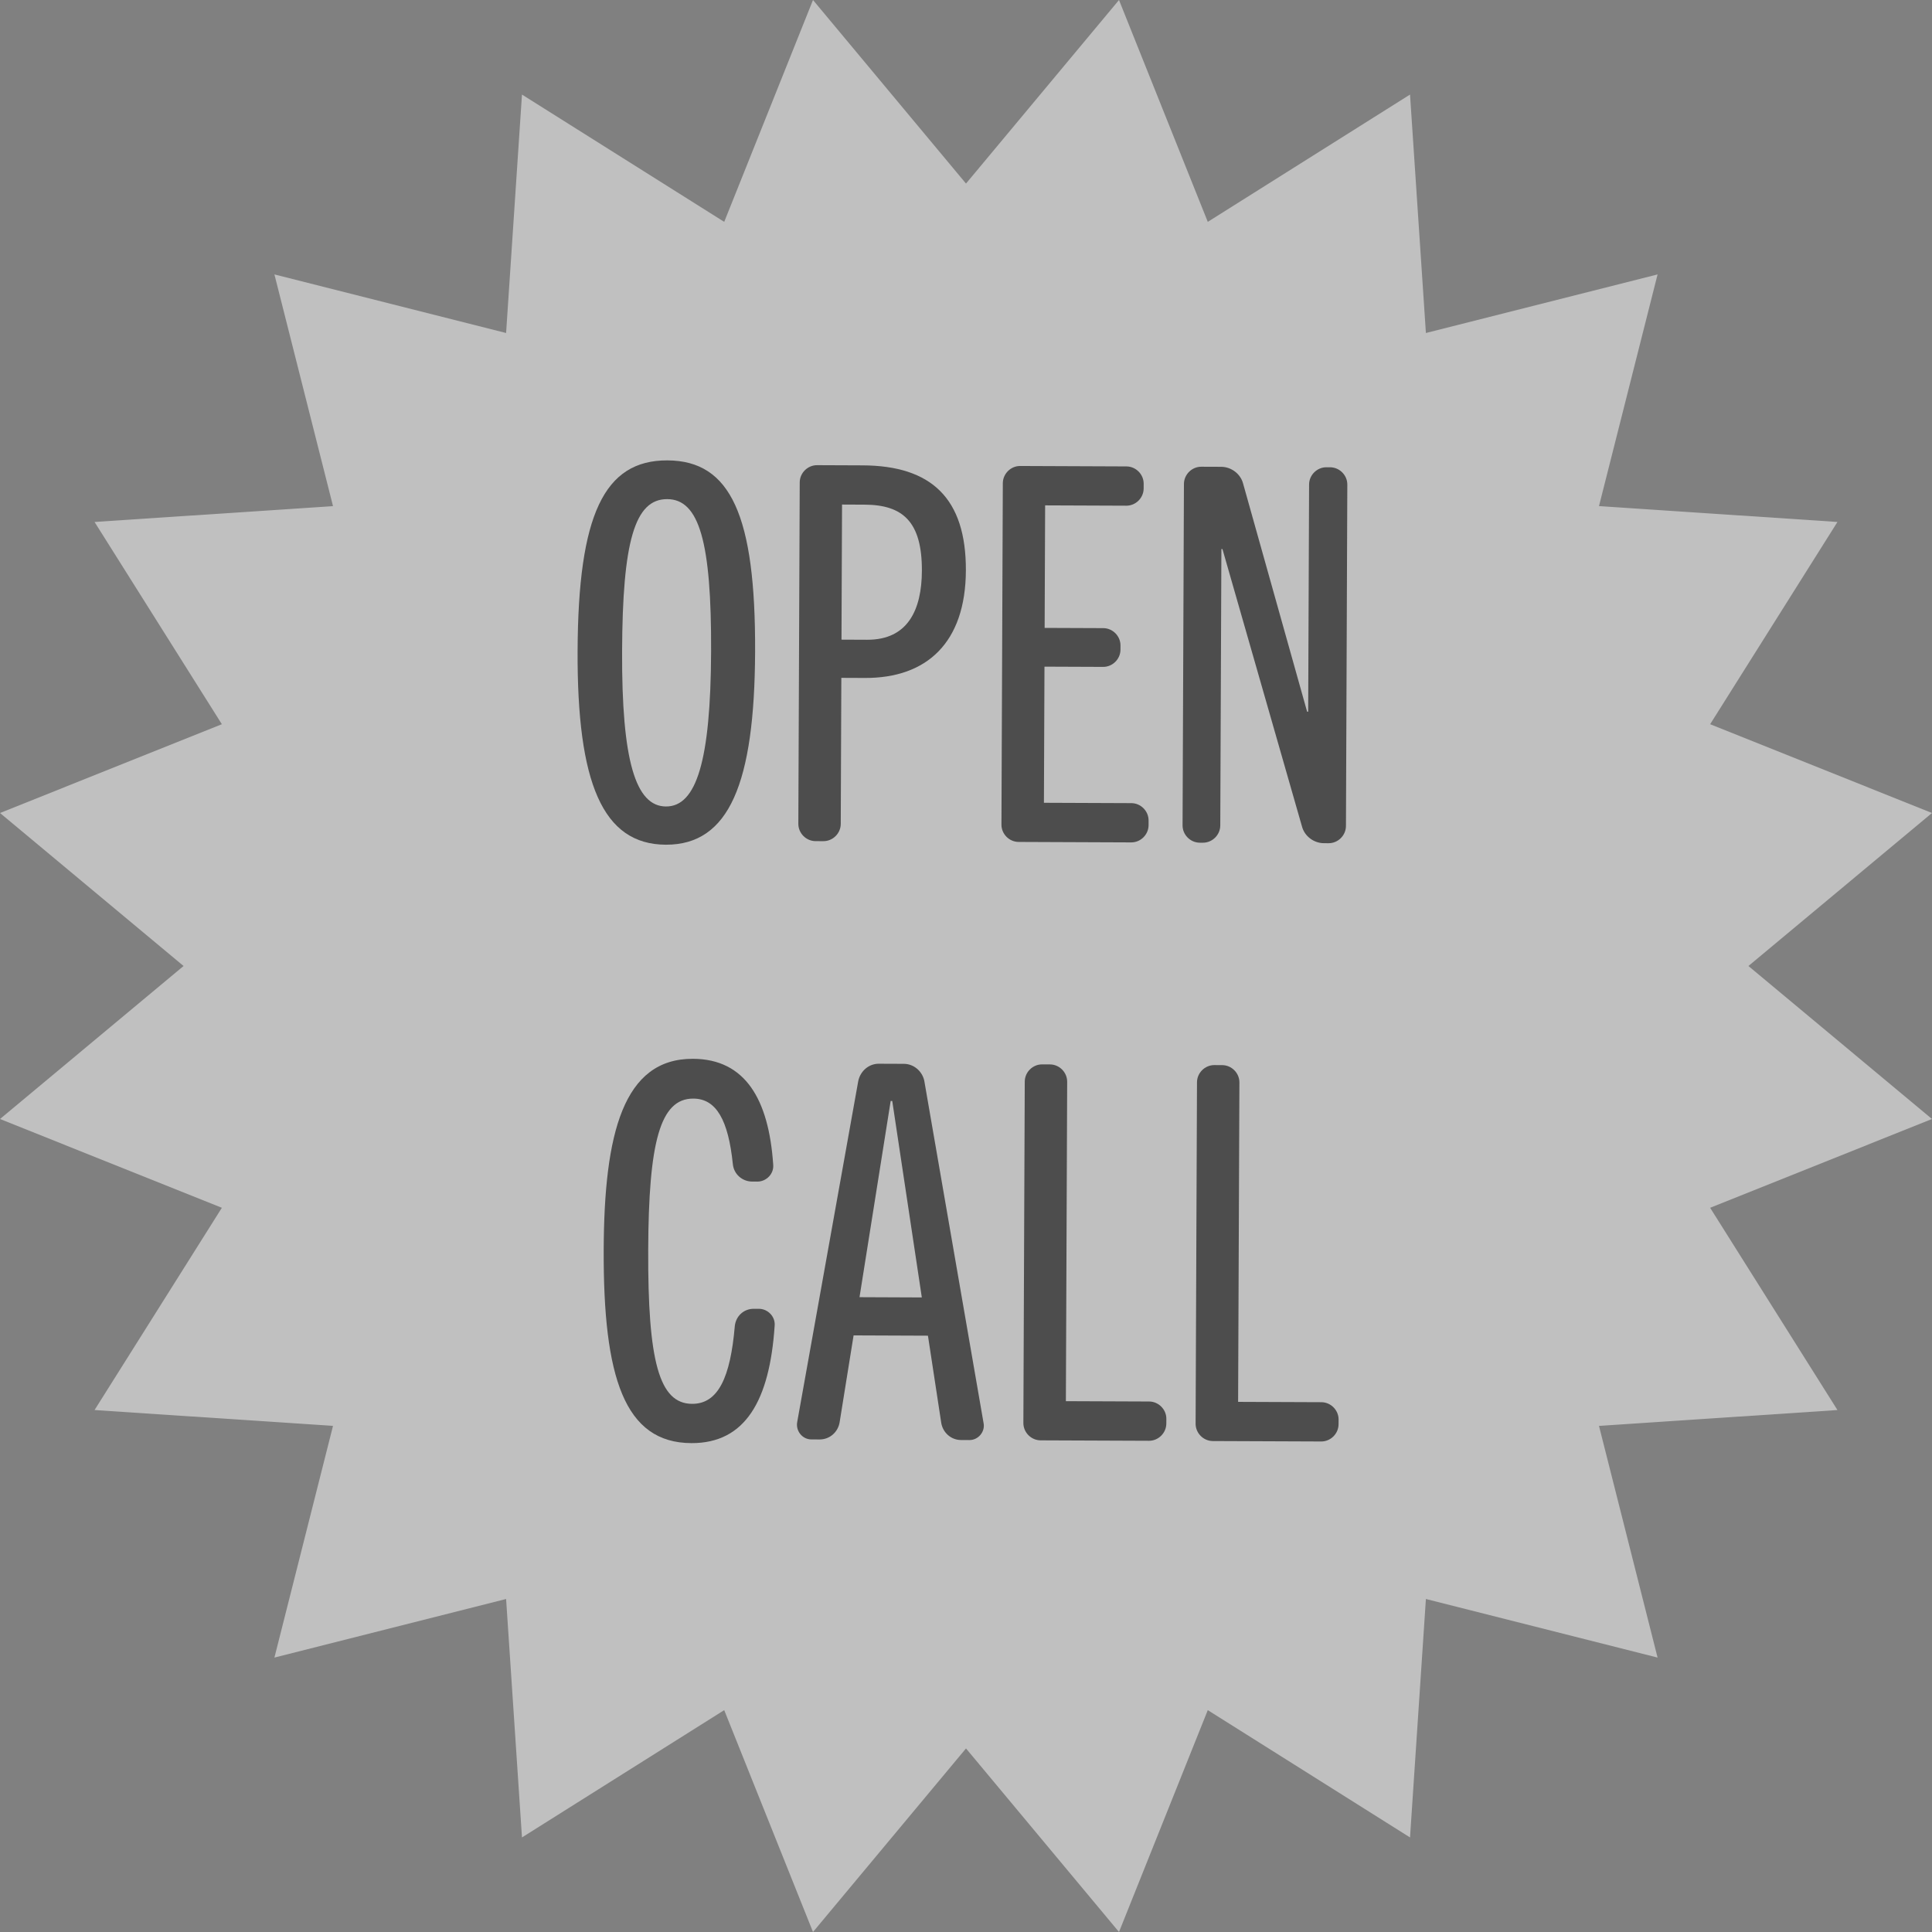 <?xml version="1.0" encoding="utf-8"?>
<!-- Generator: Adobe Illustrator 25.2.3, SVG Export Plug-In . SVG Version: 6.00 Build 0)  -->
<svg version="1.1" id="Layer_1" xmlns="http://www.w3.org/2000/svg" xmlns:xlink="http://www.w3.org/1999/xlink" x="0px" y="0px"
	 viewBox="0 0 1550 1550" style="enable-background:new 0 0 1550 1550;" xml:space="preserve">
<rect x="0" y="0" width="1550" height="1550" fill="#808080" stroke="none"/>
<style type="text/css">
	.st0{opacity:0.5;fill:#FFFFFF;}
	.st1{fill:#4D4D4D;}
</style>
<g>
	<polygon class="st0" points="775,147.27 897.75,0 968.98,177.99 1131.23,75.86 1143.97,267.16 1329.84,220.16 1282.84,406.03 
		1474.14,418.77 1372.01,581.02 1550,652.25 1402.73,775 1550,897.75 1372.01,968.98 1474.14,1131.23 1282.84,1143.97 
		1329.84,1329.84 1143.97,1282.84 1131.23,1474.14 968.98,1372.01 897.75,1550 775,1402.73 652.25,1550 581.02,1372.01 
		418.77,1474.14 406.03,1282.84 220.16,1329.84 267.16,1143.97 75.86,1131.23 177.99,968.98 0,897.75 147.27,775 0,652.25 
		177.99,581.02 75.86,418.77 267.16,406.03 220.16,220.16 406.03,267.16 418.77,75.86 581.02,177.99 652.25,0 	"/>
	<g>
		<path class="st1" d="M534.17,677.69c-50.83-0.21-71.21-49.86-70.78-155.3c0.44-109.22,21.21-153.23,72.04-153.03
			s70.81,44.38,70.37,153.6C605.37,628.4,585,677.89,534.17,677.69z M534.29,647.02c24.37,0.1,35.85-36.4,36.21-124.2
			c0.35-88.21-9.58-122.29-35.21-122.38c-26.04-0.11-35.85,33.88-36.2,122.09C498.74,610.33,509.93,646.93,534.29,647.02z"/>
		<path class="st1" d="M674.52,661.03c-0.04,7.57-6.36,13.84-13.92,13.81l-6.31-0.02c-7.56-0.03-13.84-6.36-13.8-13.93L641.6,387
			c0.04-7.56,6.36-13.83,13.92-13.8l36.55,0.15c55.03,0.22,83.07,26.38,82.83,84.35s-31.44,86.42-81.01,86.21l-18.91-0.08
			L674.52,661.03z M675.11,513.17l20.59,0.09c32.76,0.13,43.78-24.19,43.91-55.27c0.16-39.49-15.32-53-45.99-53.12l-18.07-0.08
			L675.11,513.17z"/>
		<path class="st1" d="M921.48,662.03c-0.04,7.57-6.36,13.84-13.92,13.81l-90.32-0.37c-7.56-0.03-13.84-6.35-13.8-13.92l1.1-273.89
			c0.04-7.56,6.36-13.84,13.92-13.81l85.27,0.35c7.57,0.03,13.85,6.36,13.81,13.92l-0.01,3.78c-0.03,7.57-6.36,13.84-13.93,13.81
			l-65.11-0.26l-0.4,98.3l47.05,0.19c7.56,0.03,13.84,6.36,13.8,13.92l-0.01,3.36c-0.03,7.57-6.36,13.84-13.92,13.81l-47.05-0.19
			l-0.44,109.22l70.16,0.28c7.56,0.03,13.83,6.36,13.8,13.92L921.48,662.03z"/>
		<path class="st1" d="M1079.83,662.68c-0.04,7.57-6.37,13.84-13.93,13.81l-3.78-0.02c-7.98-0.03-15.53-5.52-17.6-13.52
			l-63.78-222.48h-0.84l-0.9,221.8c-0.04,7.57-6.36,13.84-13.93,13.81l-2.52-0.01c-7.56-0.03-13.84-6.36-13.8-13.93l1.1-273.89
			c0.04-7.56,6.36-13.83,13.92-13.8l15.97,0.06c7.98,0.04,15.52,5.53,17.6,13.52l51.34,182.94l0.85,0.01l0.73-182.31
			c0.04-7.56,6.36-13.84,13.92-13.8l2.94,0.01c7.56,0.03,13.85,6.36,13.81,13.92L1079.83,662.68z"/>
		<path class="st1" d="M589.52,1063.82c0.87-7.98,7.21-13.84,15.19-13.8l4.2,0.01c7.14,0.03,13.42,6.36,12.55,13.93
			c-4.03,59.63-23.49,93.99-66.76,93.82c-53.77-0.21-70.78-52.79-70.37-155.29c0.38-93.25,15.75-153.26,71.62-153.04
			c42.01,0.18,60.78,32.59,64.36,84.7c0.81,7.56-5.53,13.84-12.67,13.81l-4.2-0.02c-7.98-0.03-14.68-5.94-15.49-13.92
			c-3.63-35.31-13.22-52.57-31.71-52.65c-26.88-0.11-35.85,35.56-36.2,121.25c-0.36,89.48,8.74,123.54,35.21,123.65
			C576.25,1126.36,585.99,1104.97,589.52,1063.82z"/>
		<path class="st1" d="M789.14,1141.93c1.23,6.73-4.26,13.43-11.41,13.4l-6.72-0.03c-7.98-0.03-14.67-5.94-15.9-13.94l-10.64-69.77
			l-59.65-0.24l-11.2,69.68c-1.29,7.99-8.05,13.84-16.03,13.81l-6.72-0.03c-7.15-0.03-12.58-6.77-11.29-13.92l49-273.69
			c1.71-7.97,8.46-13.82,16.45-13.79l20.16,0.08c7.99,0.04,14.68,5.95,16.33,13.51L789.14,1141.93z M715.83,883.28l-1.26-0.01
			l-25,157.43l49.99,0.21L715.83,883.28z"/>
		<path class="st1" d="M935.71,1142.09c-0.03,7.57-6.36,13.85-13.92,13.82l-86.96-0.35c-7.56-0.04-13.83-6.36-13.8-13.93
			l1.11-273.89c0.03-7.56,6.36-13.84,13.92-13.8l6.31,0.02c7.56,0.03,13.83,6.36,13.8,13.92l-1.04,256.25l66.8,0.27
			c7.56,0.03,13.84,6.35,13.81,13.91L935.71,1142.09z"/>
		<path class="st1" d="M1073.89,1142.66c-0.03,7.57-6.36,13.84-13.92,13.81l-86.96-0.35c-7.56-0.03-13.83-6.36-13.8-13.93
			l1.11-273.89c0.03-7.56,6.36-13.83,13.92-13.8l6.31,0.03c7.56,0.03,13.83,6.35,13.8,13.91l-1.04,256.25l66.8,0.27
			c7.56,0.03,13.84,6.36,13.81,13.92L1073.89,1142.66z"/>
	</g>
</g>
</svg>
